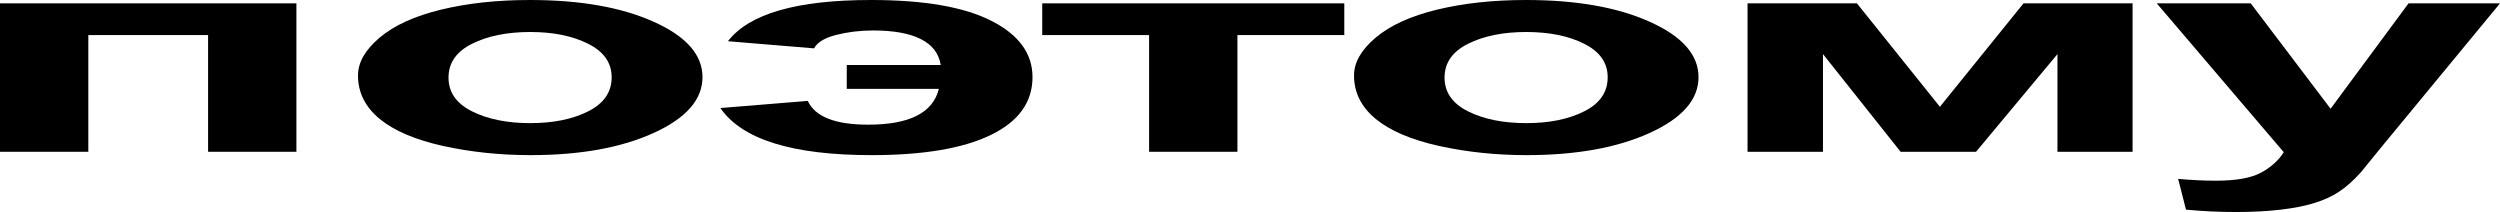 <?xml version="1.0" encoding="UTF-8"?> <svg xmlns="http://www.w3.org/2000/svg" width="283" height="24" viewBox="0 0 283 24" fill="none"><path d="M0 0.38H33.553V17.181H23.555V3.971H9.998V17.181H0V0.38Z" fill="black"></path><path d="M40.525 8.543C40.525 7.067 41.343 5.637 42.98 4.256C44.617 2.874 46.929 1.819 49.918 1.092C52.931 0.364 56.287 0 59.988 0C65.704 0 70.389 0.828 74.042 2.484C77.695 4.129 79.522 6.212 79.522 8.733C79.522 11.275 77.671 13.384 73.971 15.061C70.294 16.728 65.657 17.561 60.059 17.561C56.596 17.561 53.287 17.213 50.132 16.517C47.001 15.821 44.617 14.803 42.98 13.463C41.343 12.113 40.525 10.473 40.525 8.543ZM50.772 8.78C50.772 10.447 51.662 11.723 53.441 12.609C55.22 13.495 57.414 13.938 60.023 13.938C62.633 13.938 64.815 13.495 66.57 12.609C68.349 11.723 69.239 10.436 69.239 8.749C69.239 7.103 68.349 5.838 66.57 4.952C64.815 4.066 62.633 3.623 60.023 3.623C57.414 3.623 55.22 4.066 53.441 4.952C51.662 5.838 50.772 7.114 50.772 8.78Z" fill="black"></path><path d="M95.852 7.357H106.49C106.277 6.049 105.53 5.073 104.249 4.43C102.968 3.776 101.165 3.449 98.84 3.449C97.37 3.449 95.97 3.618 94.642 3.955C93.337 4.293 92.507 4.799 92.151 5.474L82.402 4.667C84.798 1.556 90.194 0 98.591 0C104.616 0 109.171 0.791 112.254 2.373C115.338 3.945 116.88 6.065 116.88 8.733C116.88 11.56 115.314 13.738 112.183 15.267C109.052 16.796 104.545 17.561 98.662 17.561C89.696 17.561 83.991 15.784 81.548 12.229L91.439 11.422C92.27 13.216 94.547 14.112 98.271 14.112C100.619 14.112 102.458 13.775 103.786 13.1C105.114 12.425 105.945 11.412 106.277 10.062H95.852V7.357Z" fill="black"></path><path d="M117.981 0.38H152.174V3.971H140.077V17.181H130.078V3.971H117.981V0.38Z" fill="black"></path><path d="M153.275 8.543C153.275 7.067 154.094 5.637 155.73 4.256C157.367 2.874 159.68 1.819 162.669 1.092C165.681 0.364 169.038 0 172.738 0C178.455 0 183.14 0.828 186.793 2.484C190.446 4.129 192.272 6.212 192.272 8.733C192.272 11.275 190.422 13.384 186.722 15.061C183.045 16.728 178.407 17.561 172.809 17.561C169.346 17.561 166.037 17.213 162.882 16.517C159.751 15.821 157.367 14.803 155.73 13.463C154.094 12.113 153.275 10.473 153.275 8.543ZM163.523 8.78C163.523 10.447 164.412 11.723 166.191 12.609C167.97 13.495 170.164 13.938 172.774 13.938C175.383 13.938 177.565 13.495 179.321 12.609C181.1 11.723 181.989 10.436 181.989 8.749C181.989 7.103 181.1 5.838 179.321 4.952C177.565 4.066 175.383 3.623 172.774 3.623C170.164 3.623 167.97 4.066 166.191 4.952C164.412 5.838 163.523 7.114 163.523 8.78Z" fill="black"></path><path d="M197.821 0.38H210.203L219.597 12.087L229.061 0.38H241.408V17.181H232.904V6.123L223.688 17.181H215.149L206.36 6.123V17.181H197.821V0.38Z" fill="black"></path><path d="M244.145 0.38H254.784L263.822 12.309L272.646 0.38H283L269.657 16.549L267.273 19.475C266.395 20.456 265.553 21.205 264.747 21.722C263.964 22.239 263.051 22.655 262.007 22.972C260.987 23.299 259.718 23.552 258.2 23.731C256.706 23.91 255.01 24 253.112 24C251.191 24 249.305 23.91 247.454 23.731L246.565 20.25C248.131 20.388 249.542 20.456 250.799 20.456C253.124 20.456 254.844 20.15 255.958 19.539C257.073 18.937 257.927 18.167 258.52 17.229L244.145 0.38Z" fill="black"></path></svg> 